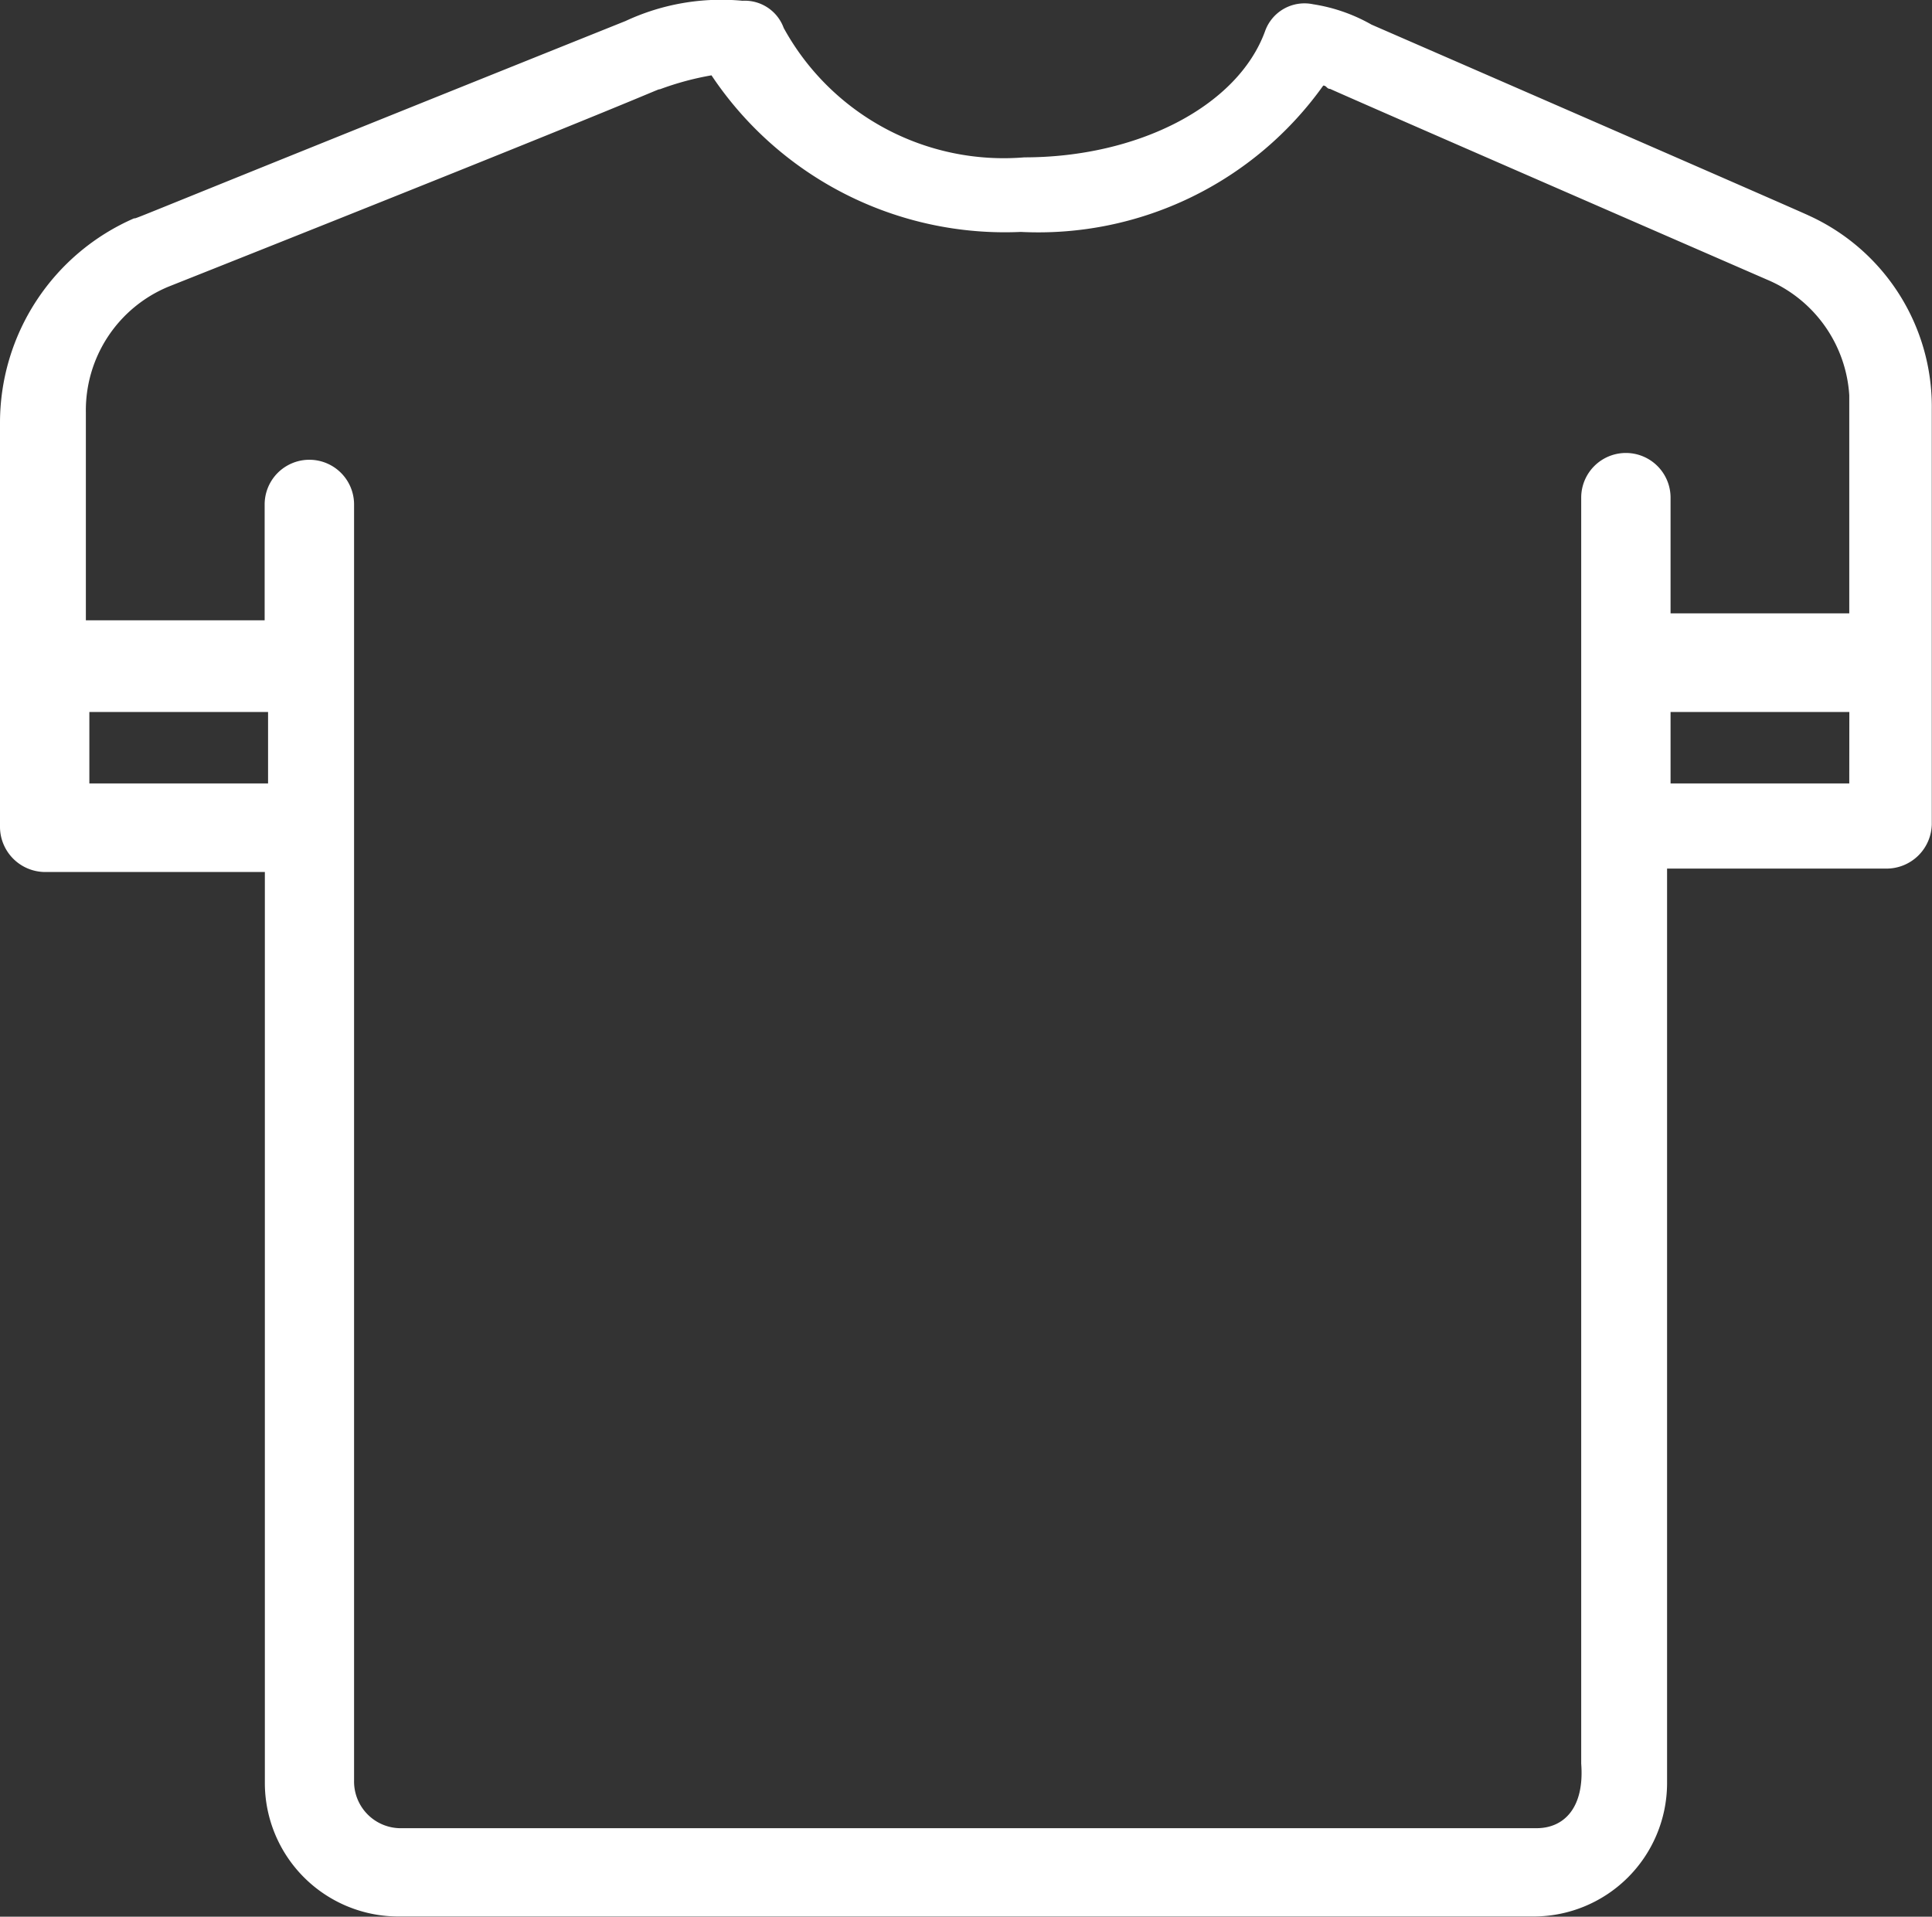 <svg xmlns="http://www.w3.org/2000/svg" width="27.719" height="27.504" viewBox="0 0 27.719 27.504"><rect x="0" y="0" width="27.719" height="27.504" fill="#333333" stroke="none"/><path d="M25.94,3.087s.247.1-6.263-2.735A2.444,2.444,0,0,0,18.839.06a.6.6,0,0,0-.69.39c-.394,1.075-1.825,1.807-3.452,1.807A3.6,3.6,0,0,1,11.244.4.594.594,0,0,0,10.653.01,3.246,3.246,0,0,0,8.976.3c-7.3,2.93-7,2.832-7.052,2.832A3.2,3.2,0,0,0,0,6.065v5.811a.65.65,0,0,0,.641.636H3.8V25.6A1.917,1.917,0,0,0,5.721,27.5H22A1.916,1.916,0,0,0,23.918,25.6V12.463h3.157a.65.65,0,0,0,.641-.635V5.871A3.012,3.012,0,0,0,25.94,3.087M3.846,11.241H1.282V10.216H3.846Zm22.686,0H23.968V10.216h2.565Zm0-2.441H23.968V7.14a.641.641,0,0,0-1.282,0V25.306c.049.635-.247.927-.641.927H5.77a.67.67,0,0,1-.69-.683V7.238a.641.641,0,0,0-1.283,0V8.9H1.232V5.919A1.92,1.92,0,0,1,2.416,4.113c7.249-2.881,7-2.833,7.052-2.833a4.167,4.167,0,0,1,.74-.2,5.059,5.059,0,0,0,4.438,2.247,5.019,5.019,0,0,0,4.339-2.1c.049,0,.049.048.1.048,0,0-.247-.1,6.263,2.735a1.931,1.931,0,0,1,1.184,1.66Z" transform="translate(0 0.001)" fill="#fff"/></svg>